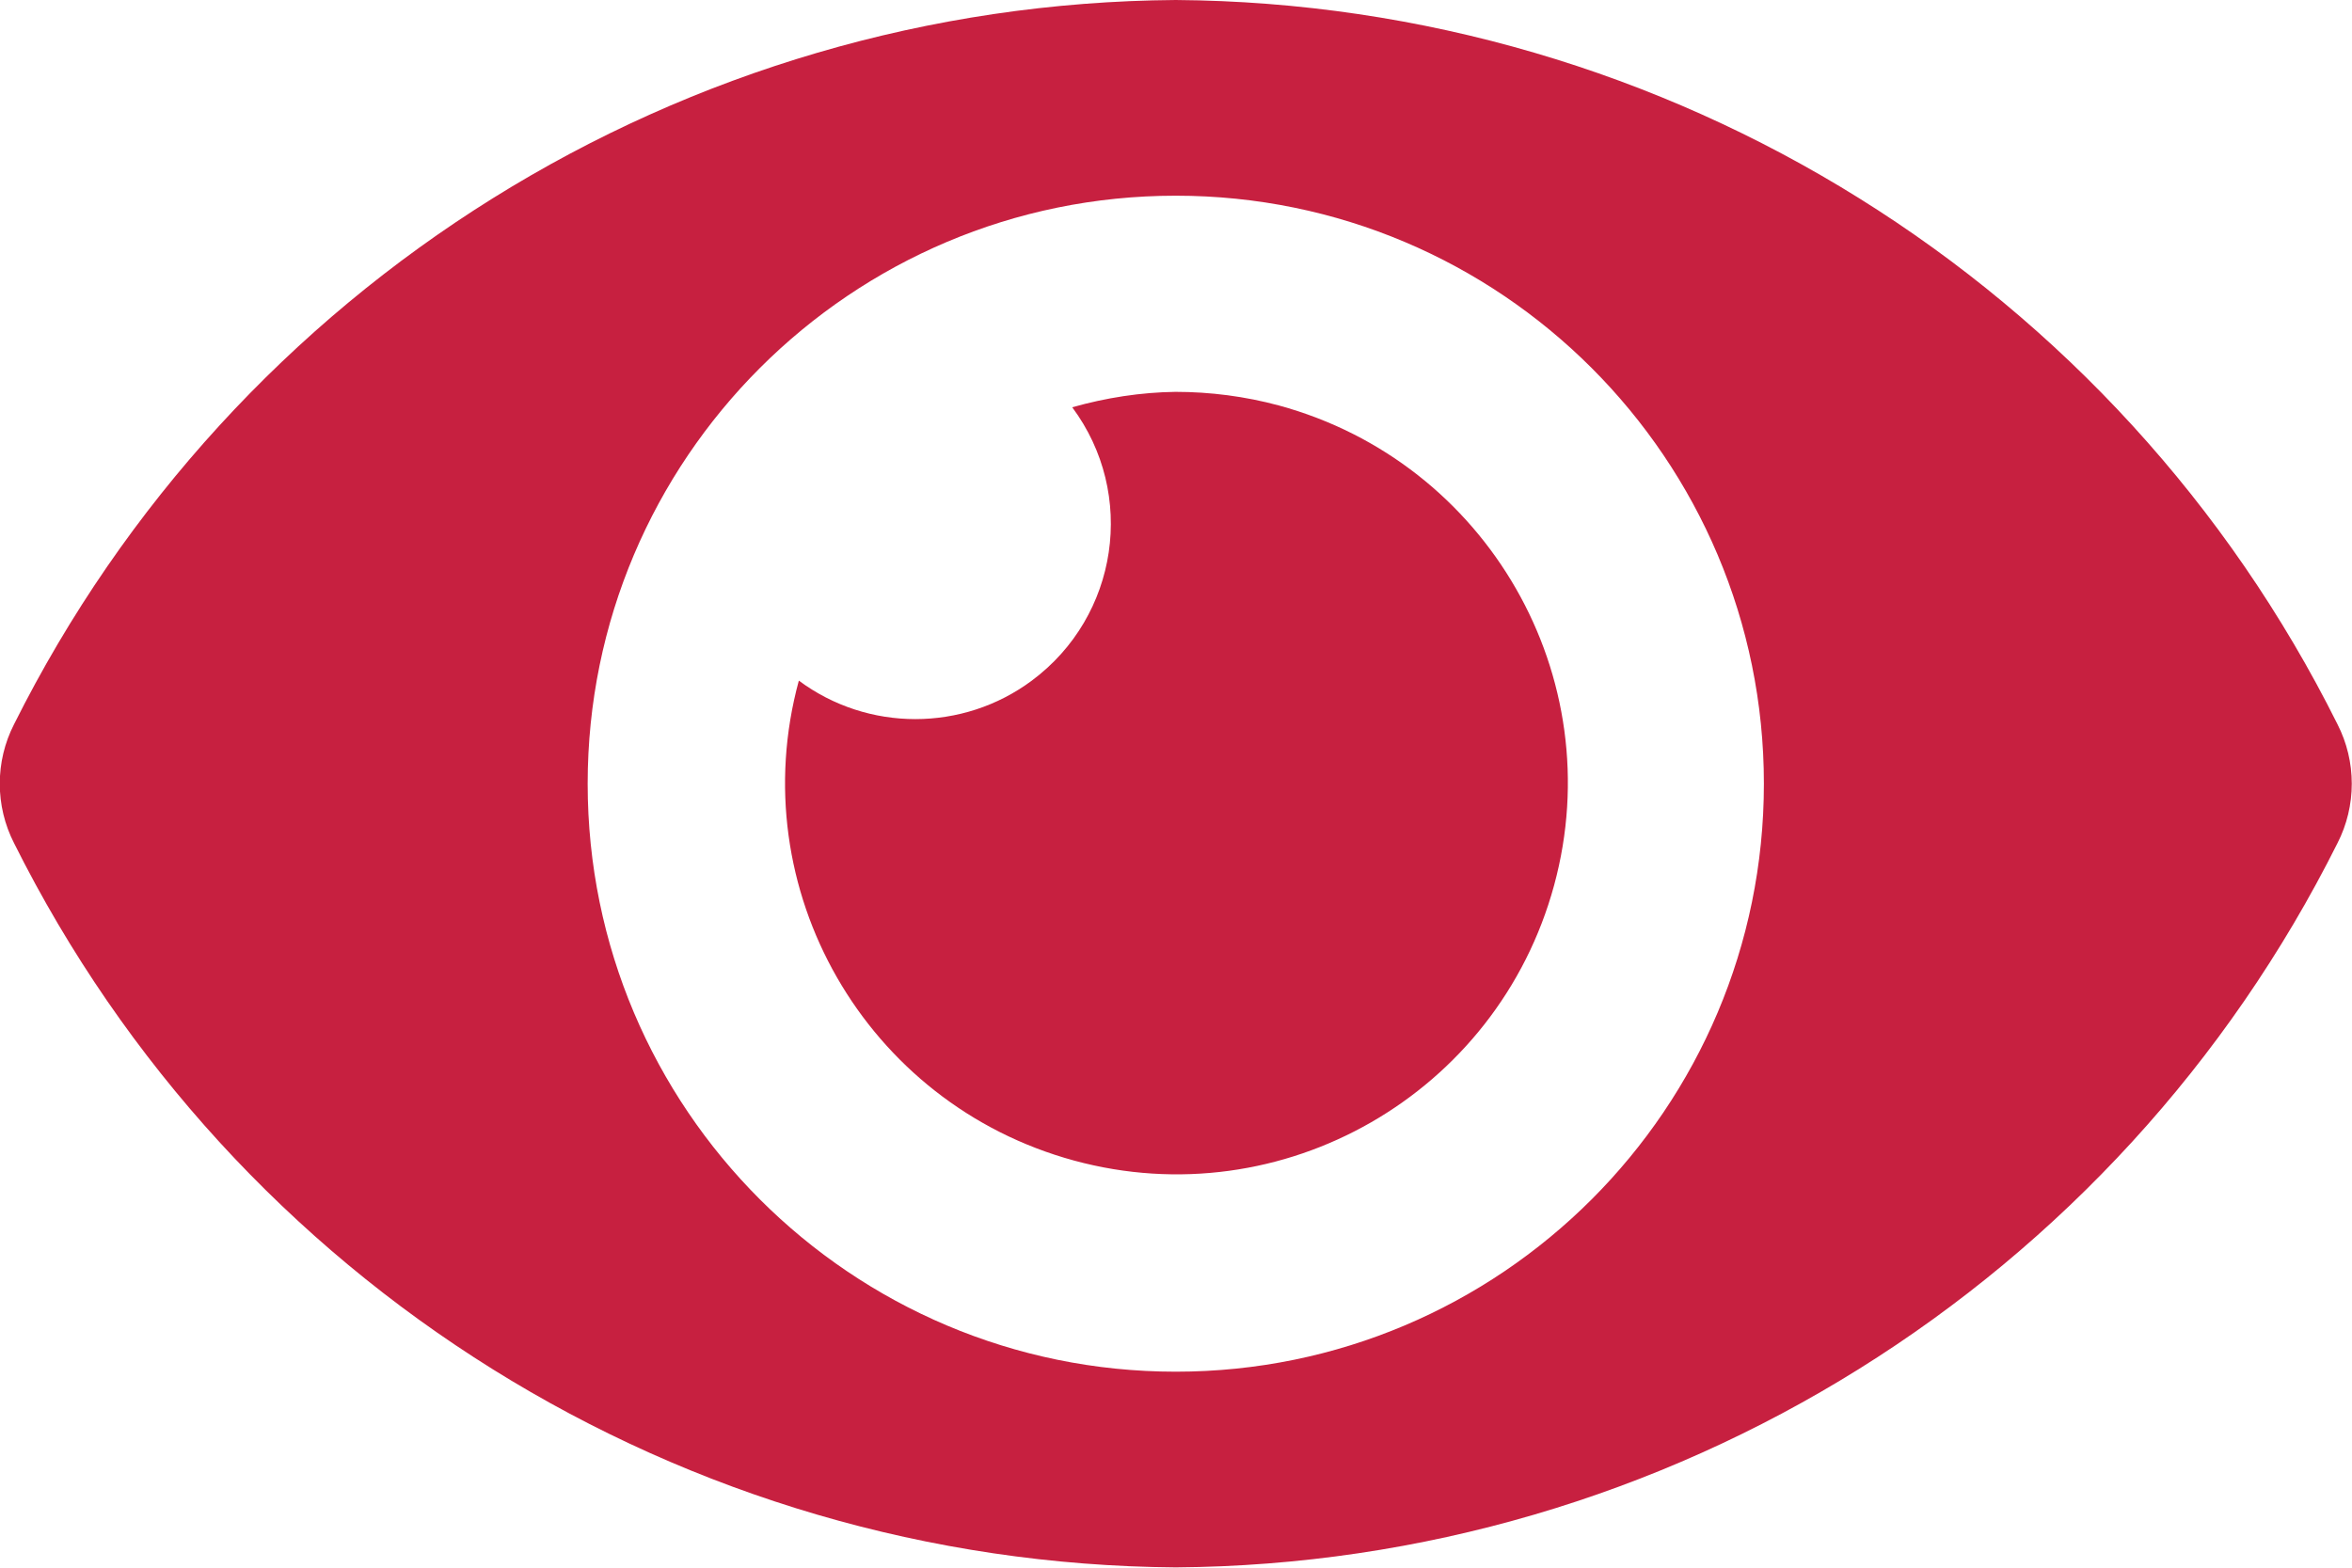 <?xml version="1.0" encoding="UTF-8"?>
<svg xmlns="http://www.w3.org/2000/svg" id="Layer_2" viewBox="0 0 51.79 34.53">
  <defs>
    <style>.cls-1{fill:#c72040;}</style>
  </defs>
  <g id="Layer_1-2">
    <path id="Icon_awesome-eye" class="cls-1" d="m51.47,15.95C46.63,6.24,36.74.08,25.89,0,15.04.08,5.16,6.25.31,15.95c-.42.82-.42,1.8,0,2.62,4.85,9.71,14.73,15.87,25.58,15.95,10.85-.08,20.73-6.25,25.58-15.95.42-.82.42-1.8,0-2.62Zm-25.58,14.26c-7.15,0-12.95-5.8-12.95-12.95s5.8-12.95,12.95-12.95,12.95,5.8,12.95,12.95-5.8,12.95-12.95,12.95h0Zm0-21.58c-.77.01-1.54.13-2.28.34,1.42,1.91,1.02,4.6-.89,6.02-1.52,1.13-3.61,1.13-5.13,0-1.25,4.59,1.47,9.32,6.06,10.57,4.59,1.25,9.32-1.47,10.57-6.06,1.25-4.59-1.47-9.32-6.06-10.57-.74-.2-1.51-.3-2.28-.3h0Z"></path>
  </g>
</svg>
